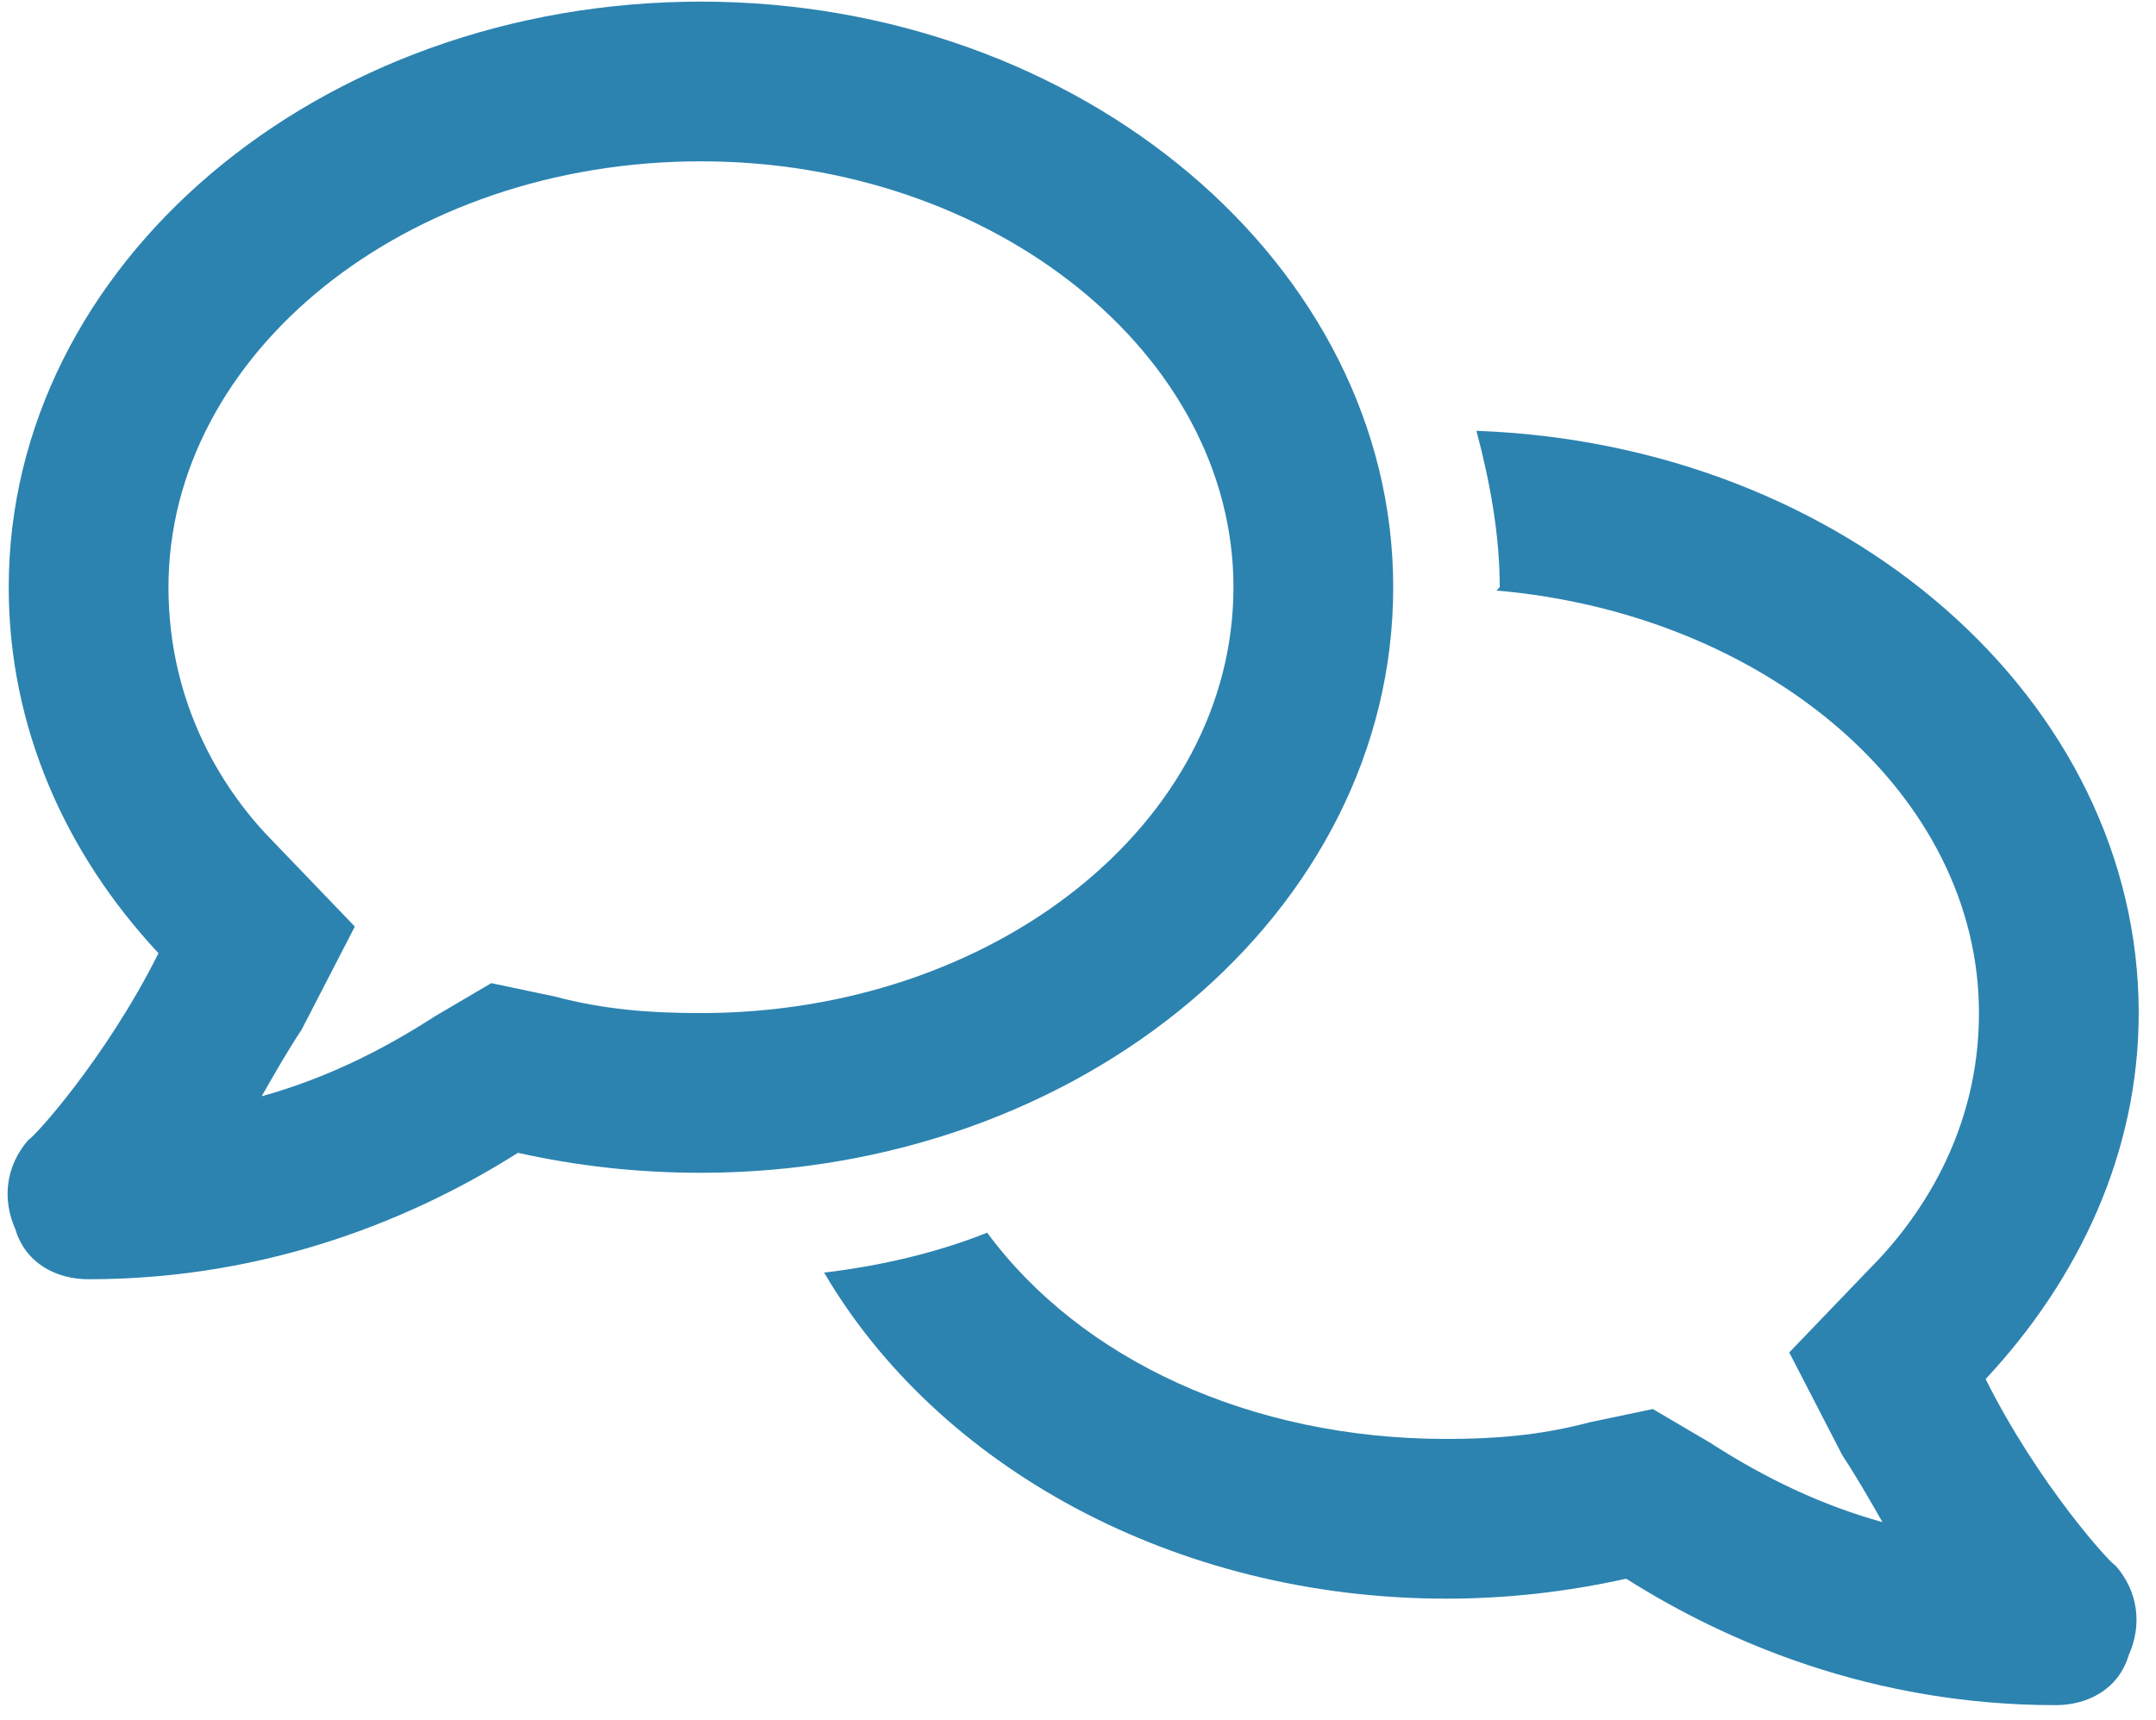 <?xml version="1.0" encoding="UTF-8"?>
<svg xmlns="http://www.w3.org/2000/svg" width="104" height="83" viewBox="0 0 104 83" fill="none">
  <path d="M33.813 0.078C52.114 0.078 67.205 12.761 67.205 28.333C67.205 44.066 52.114 56.588 33.813 56.588C30.763 56.588 27.873 56.267 24.983 55.625C20.167 58.675 13.104 61.725 4.274 61.725C2.668 61.725 1.224 60.923 0.742 59.317C0.1 57.873 0.26 56.267 1.384 54.983C1.545 54.983 5.077 51.13 7.645 45.993C3.15 41.176 0.421 35.076 0.421 28.333C0.421 12.761 15.351 0.078 33.813 0.078ZM26.749 48.08C29.157 48.722 31.405 48.882 33.813 48.882C47.941 48.882 59.499 39.732 59.499 28.333C59.499 17.096 47.941 7.784 33.813 7.784C19.525 7.784 8.127 17.096 8.127 28.333C8.127 34.113 10.856 38.287 13.264 40.695L17.117 44.708L14.548 49.685C13.906 50.648 13.264 51.772 12.622 52.896C15.512 52.093 18.241 50.809 20.97 49.043L23.699 47.438L26.749 48.08ZM71.219 20.788C89.039 21.43 103.166 33.792 103.166 48.882C103.166 55.625 100.276 61.725 95.781 66.542C98.35 71.679 101.882 75.532 102.042 75.532C103.166 76.816 103.327 78.422 102.684 79.866C102.203 81.472 100.758 82.275 99.153 82.275C90.323 82.275 83.259 79.224 78.443 76.174C75.553 76.816 72.664 77.137 69.774 77.137C56.61 77.137 45.211 70.716 39.753 61.404C42.482 61.083 45.211 60.441 47.619 59.478C52.114 65.578 60.302 69.431 69.774 69.431C72.021 69.431 74.269 69.271 76.677 68.629L79.727 67.987L82.457 69.592C85.186 71.358 87.915 72.642 90.805 73.445C90.162 72.321 89.52 71.197 88.878 70.234L86.309 65.257L90.162 61.244C92.57 58.836 95.46 54.662 95.46 48.882C95.46 38.287 85.186 29.618 72.182 28.494L72.343 28.333C72.343 25.765 71.861 23.196 71.219 20.788Z" fill="#2C83B0"></path>
</svg>
